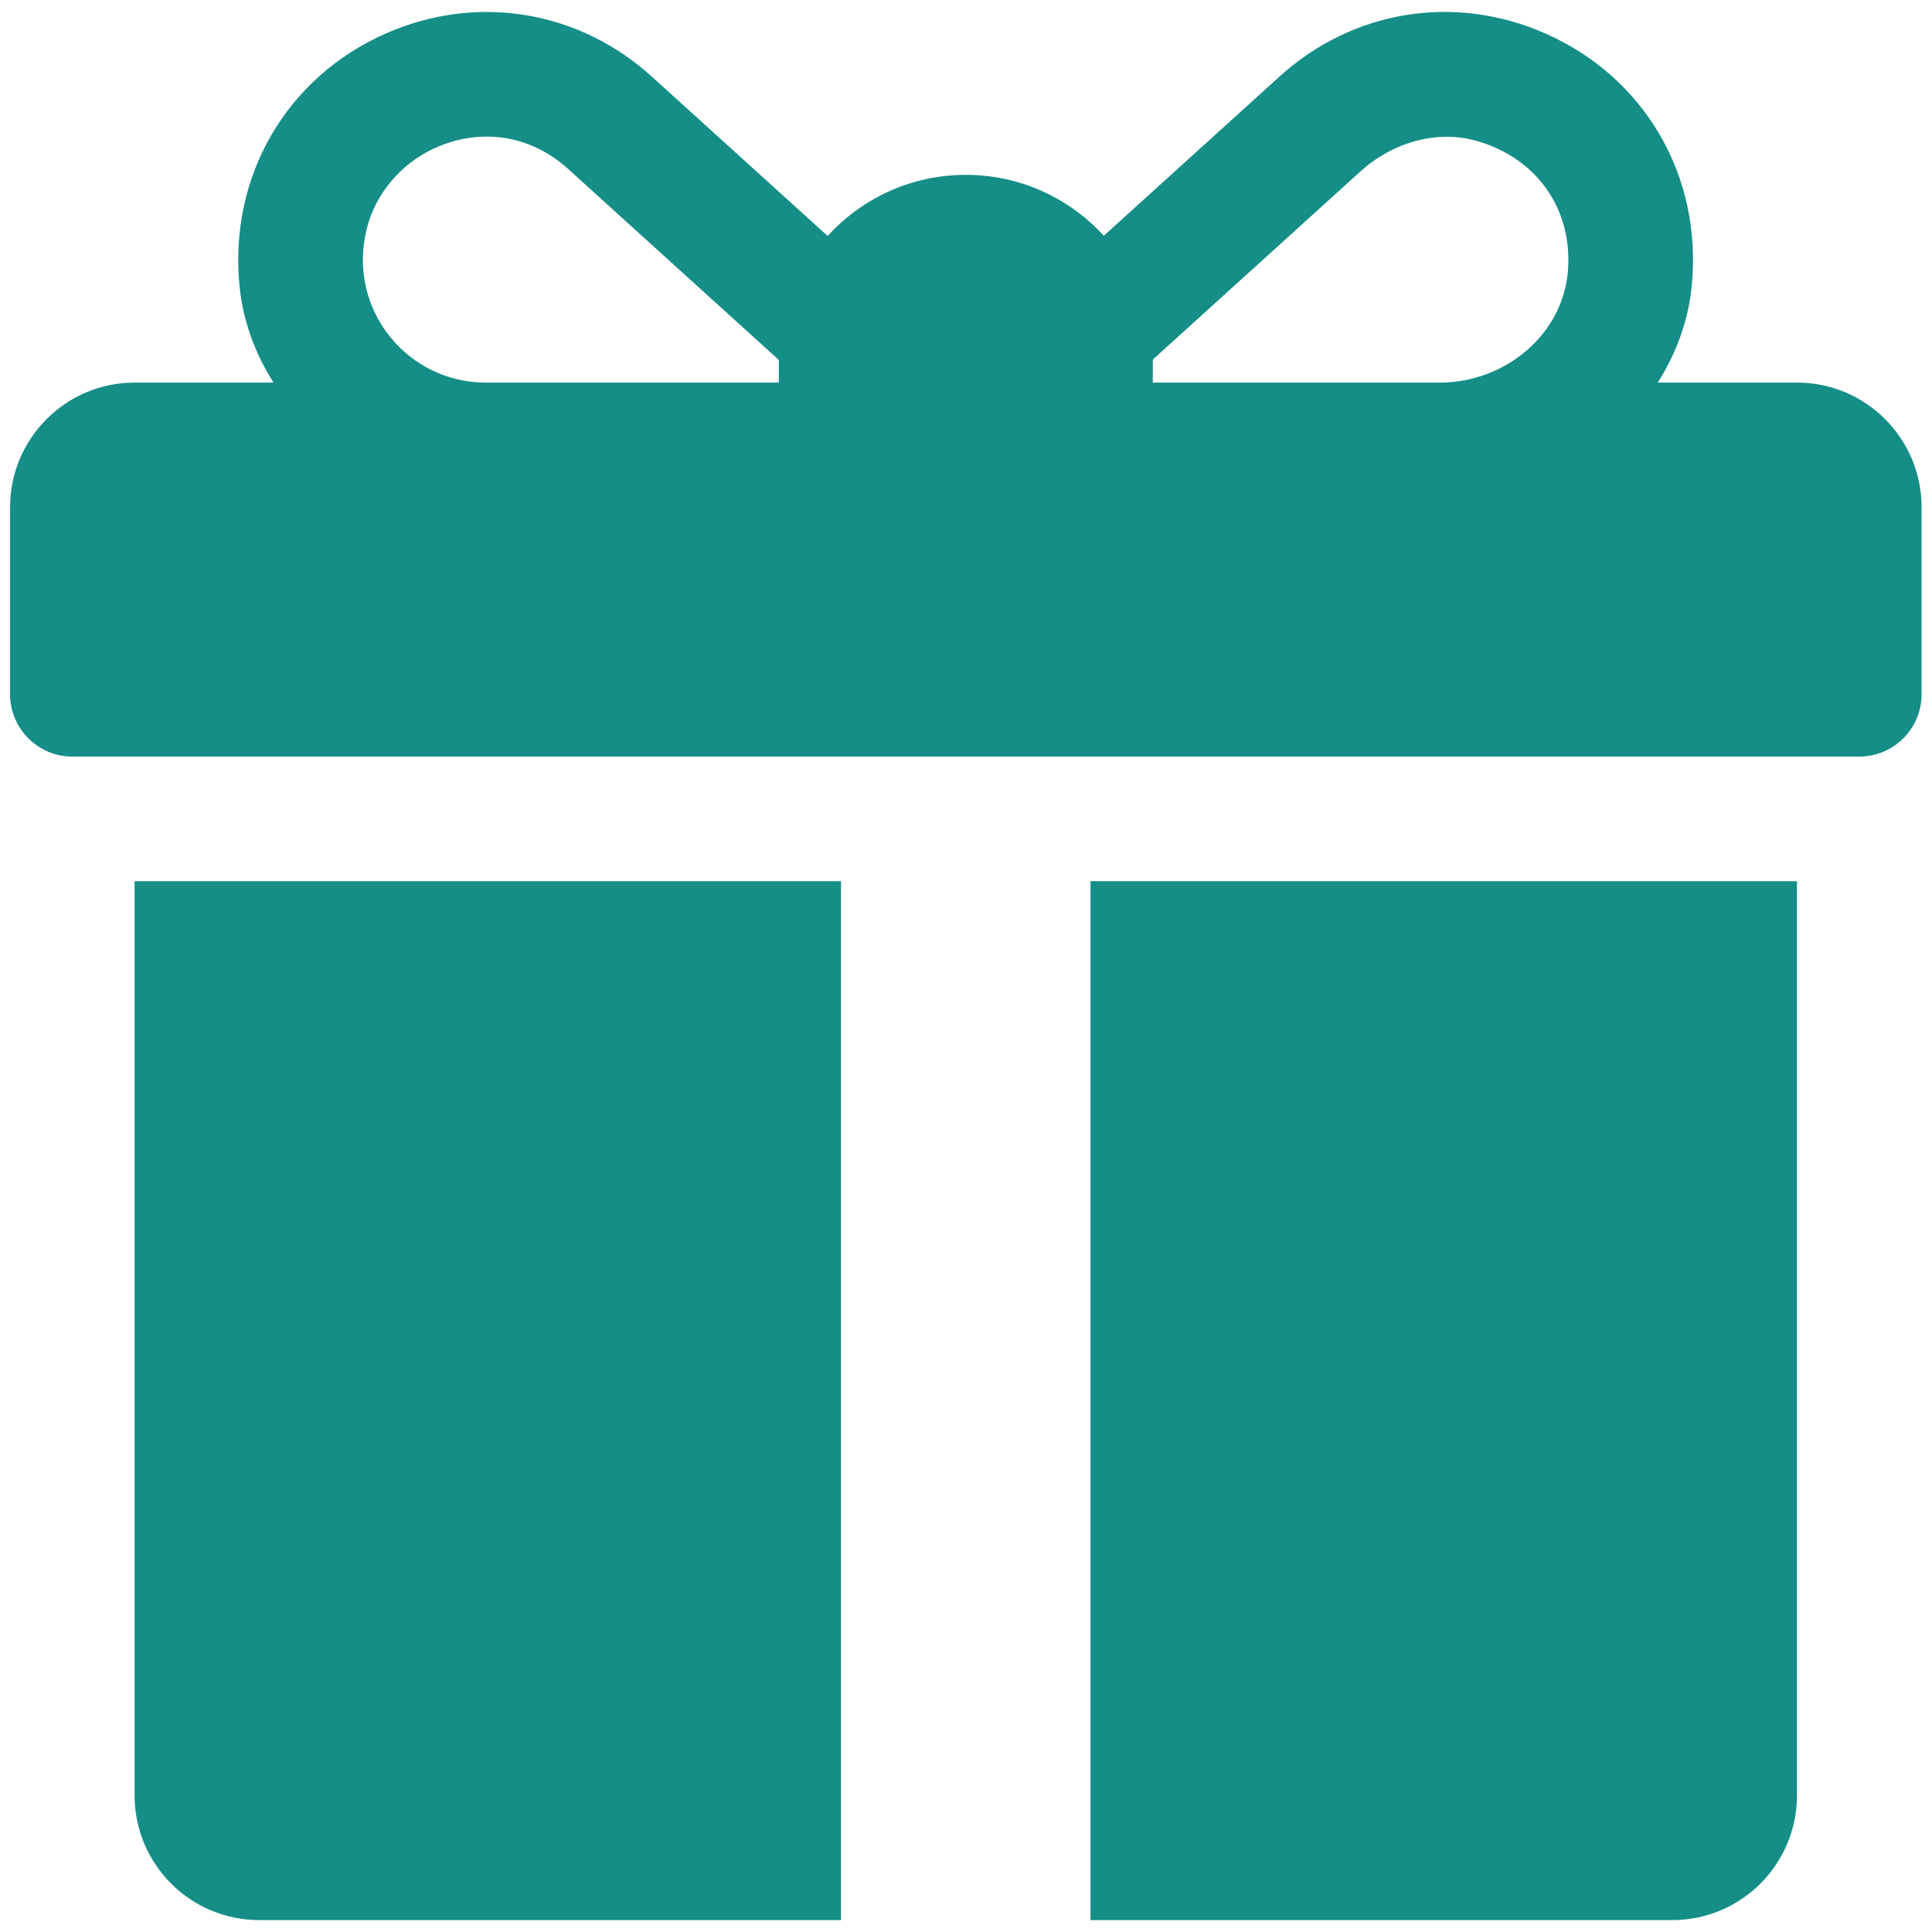 <svg width="36" height="36" viewBox="0 0 36 36" fill="none" xmlns="http://www.w3.org/2000/svg">
  <path
    d="M33.483 7.129H30.89C31.232 6.588 31.458 5.98 31.522 5.338C31.728 3.284 30.647 1.444 28.805 0.628C27.113 -0.123 25.211 0.184 23.842 1.426L20.568 4.393C19.93 3.696 19.014 3.258 17.997 3.258C16.978 3.258 16.06 3.697 15.422 4.397L12.144 1.426C10.772 0.184 8.871 -0.122 7.18 0.628C5.339 1.444 4.258 3.286 4.464 5.339C4.528 5.981 4.754 6.588 5.096 7.129H2.51C1.227 7.129 0.188 8.169 0.188 9.452V12.937C0.188 13.578 0.708 14.098 1.349 14.098H34.645C35.286 14.098 35.806 13.578 35.806 12.937V9.452C35.806 8.169 34.766 7.129 33.483 7.129ZM14.512 6.742V7.129H9.048C7.605 7.129 6.468 5.783 6.829 4.28C6.988 3.618 7.466 3.054 8.084 2.768C8.932 2.376 9.872 2.502 10.585 3.147L14.513 6.708C14.513 6.719 14.512 6.731 14.512 6.742ZM29.218 5.029C29.131 6.237 28.041 7.129 26.83 7.129H21.481V6.742C21.481 6.728 21.48 6.715 21.48 6.701C22.37 5.894 24.301 4.145 25.348 3.196C25.943 2.656 26.776 2.405 27.545 2.634C28.65 2.964 29.298 3.903 29.218 5.029Z"
    fill="#148E87"/>
  <path d="M2.508 16.42V33.455C2.508 34.738 3.548 35.778 4.831 35.778H15.671V16.42H2.508Z"
        fill="#148E87"/>
  <path d="M20.32 16.42V35.778H31.161C32.444 35.778 33.484 34.738 33.484 33.455V16.42H20.32Z"
        fill="#148E87"/>
</svg>
